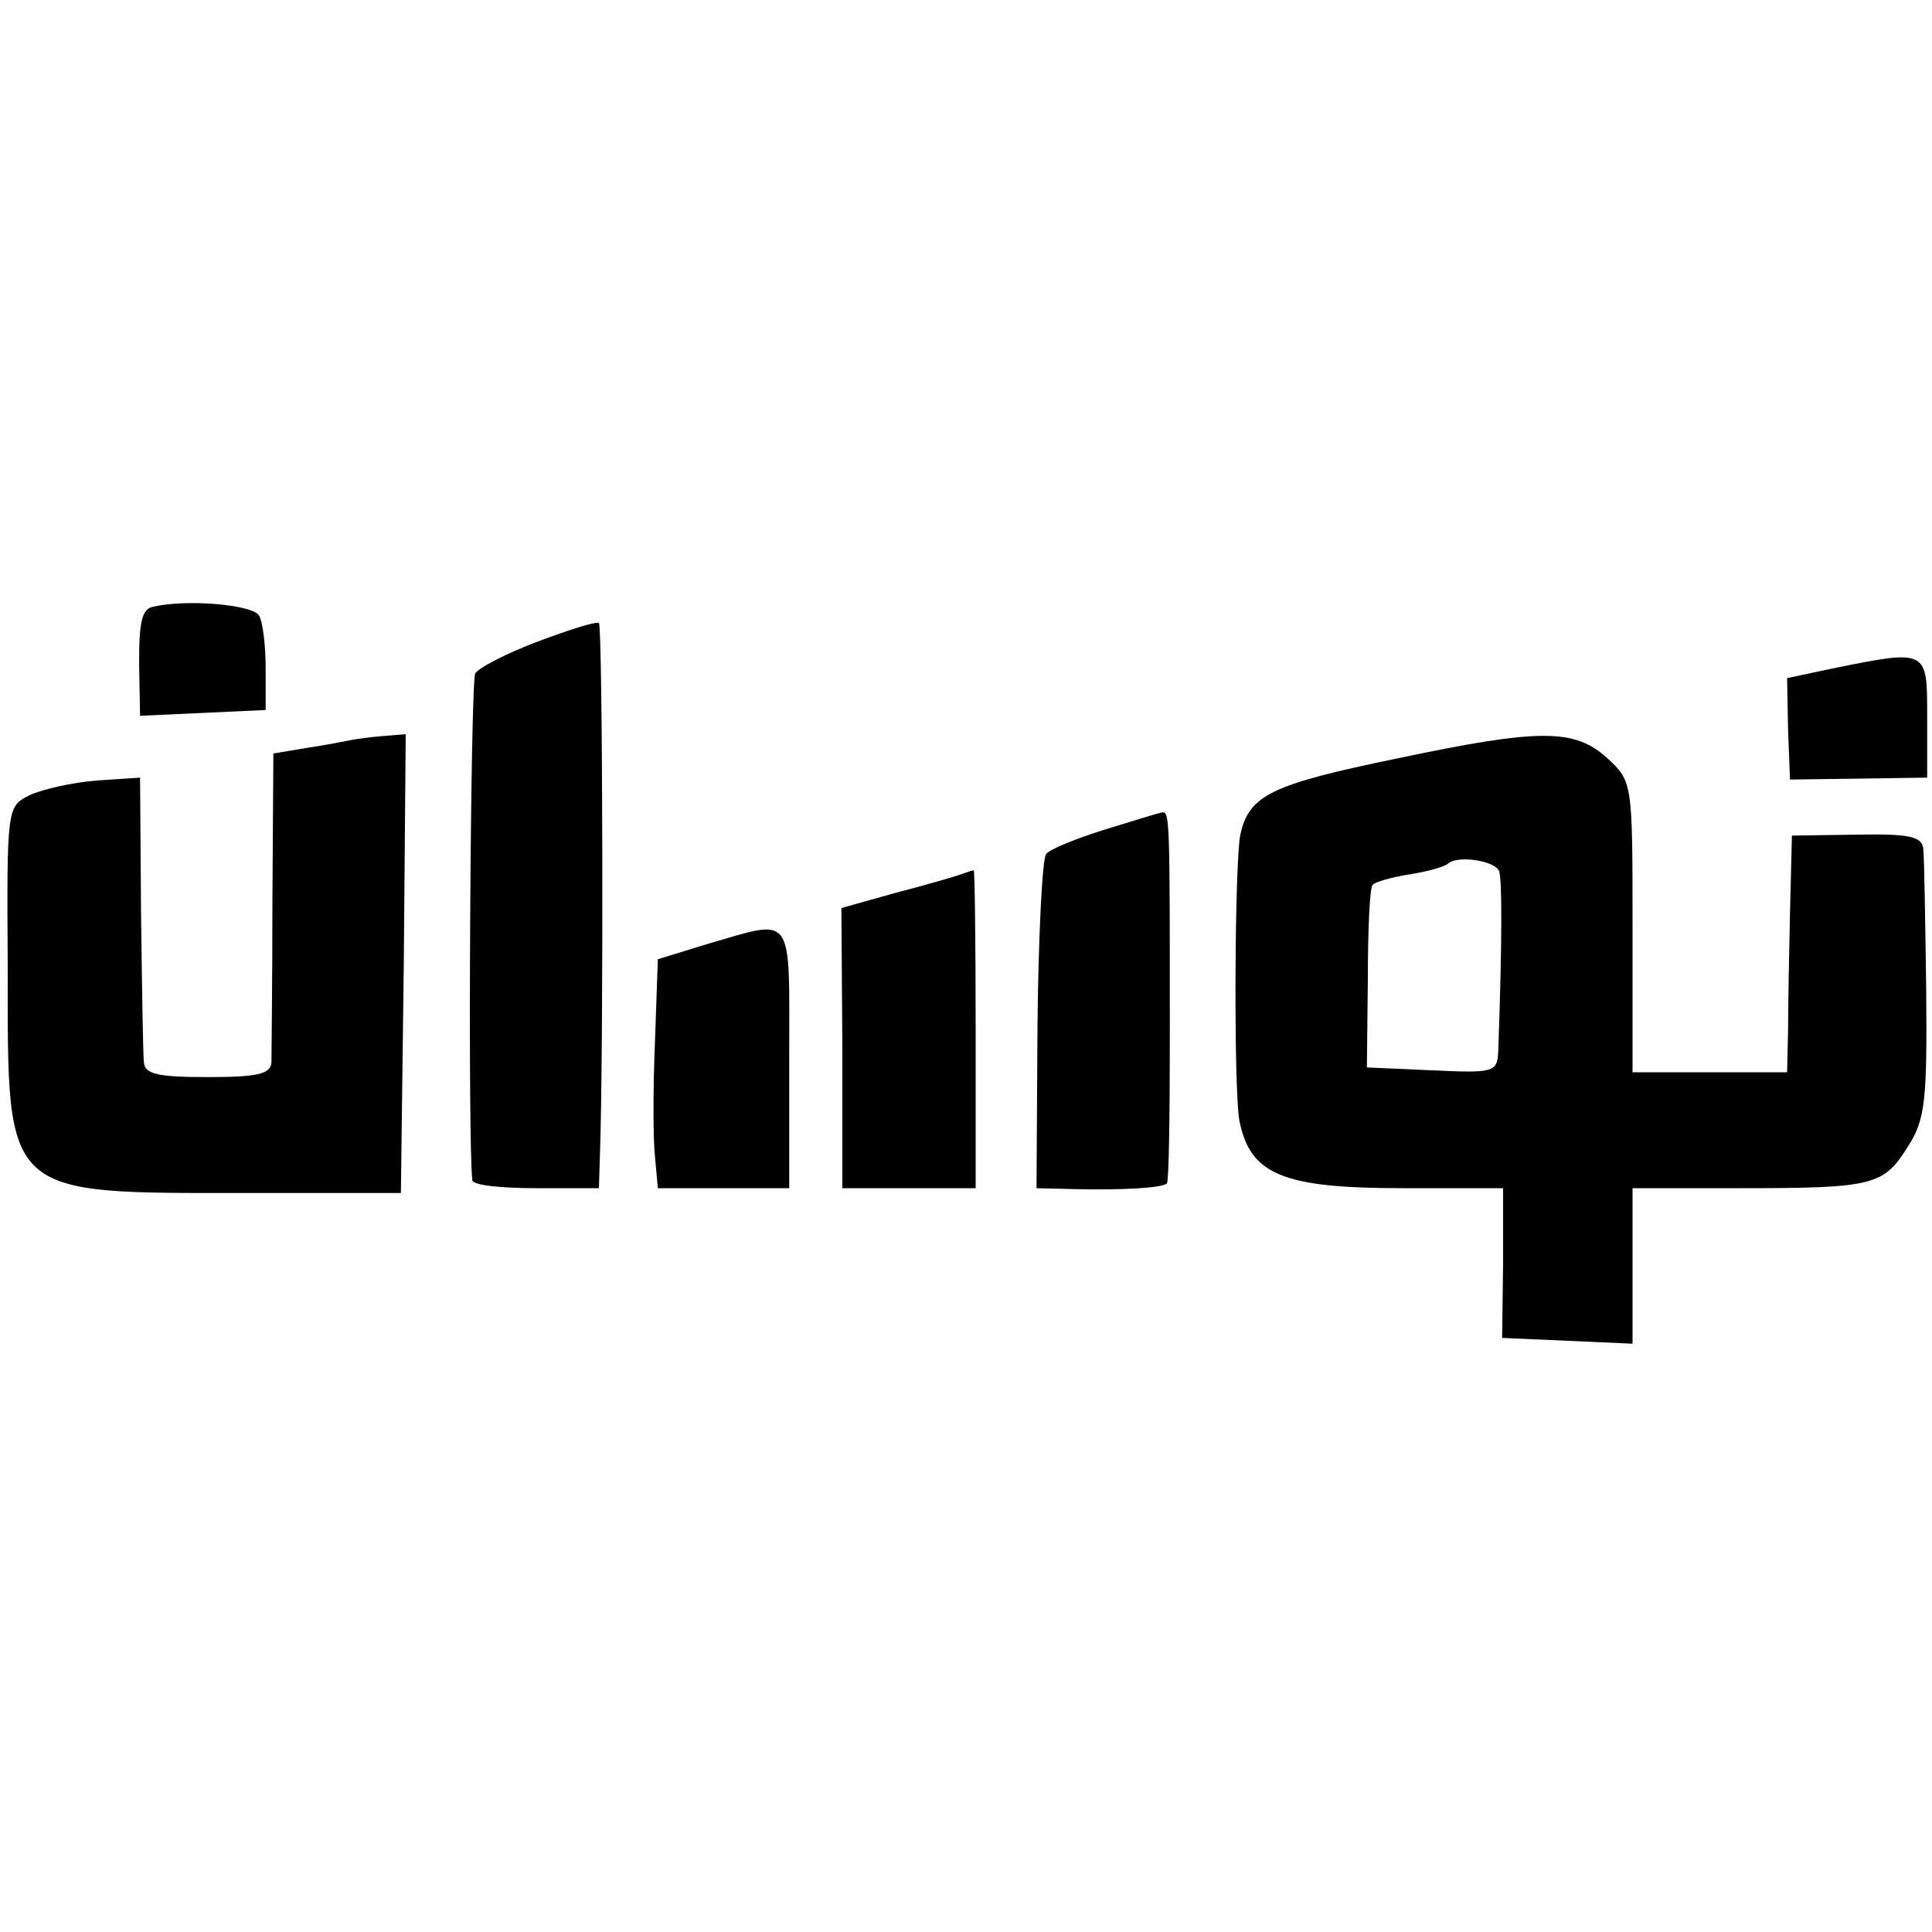 <?xml version="1.0" standalone="no"?>
<!DOCTYPE svg PUBLIC "-//W3C//DTD SVG 20010904//EN"
 "http://www.w3.org/TR/2001/REC-SVG-20010904/DTD/svg10.dtd">
<svg version="1.0" xmlns="http://www.w3.org/2000/svg"
 width="200pt" height="200pt" viewBox="0 0 200 200"
 preserveAspectRatio="xMidYMid meet">
<g transform="translate(0,200) scale(0.1,-0.1)"
fill="#000000" stroke="none">
<path d="M159 1372 c-12 -2 -15 -15 -15 -58 l1 -55 65 3 65 3 0 43 c0 24 -3
49 -7 55 -7 11 -74 17 -109 9z"/>
<path d="M557 1336 c-32 -12 -61 -27 -65 -33 -5 -8 -8 -487 -3 -525 1 -5 30
-8 66 -8 l65 0 1 33 c4 107 3 549 -1 552 -3 2 -31 -7 -63 -19z"/>
<path d="M1897 1308 l-47 -10 1 -53 2 -52 71 1 71 1 0 63 c0 70 1 70 -98 50z"/>
<path d="M364 1234 c-5 -1 -25 -5 -45 -8 l-36 -6 -1 -153 c0 -83 -1 -159 -1
-167 -1 -12 -15 -15 -66 -15 -51 0 -65 3 -66 15 -1 8 -2 78 -3 155 l-1 140
-45 -3 c-25 -2 -56 -9 -69 -15 -24 -12 -24 -12 -23 -180 0 -238 -6 -232 250
-232 l157 0 3 237 2 238 -24 -2 c-13 -1 -27 -3 -32 -4z"/>
<path d="M1447 1215 c-131 -27 -154 -38 -163 -79 -6 -29 -7 -264 -1 -296 11
-56 45 -70 169 -70 l104 0 0 -77 -1 -78 68 -3 67 -3 0 81 0 80 113 0 c137 0
147 3 172 43 18 28 20 47 19 162 -1 72 -2 137 -3 146 -1 13 -14 16 -68 15
l-68 -1 -2 -80 c-1 -44 -2 -99 -2 -122 l-1 -43 -80 0 -80 0 0 150 c0 150 0
151 -26 175 -34 31 -70 31 -217 0z m105 -117 c3 -11 3 -73 -1 -186 -1 -22 -4
-23 -68 -20 l-68 3 1 92 c0 51 2 95 5 97 2 3 20 8 39 11 19 3 36 8 39 11 10 9
49 3 53 -8z"/>
<path d="M1143 1141 c-29 -9 -56 -20 -60 -25 -4 -4 -8 -84 -9 -177 l-1 -169
41 -1 c46 -1 89 1 94 6 2 2 3 70 3 151 0 226 0 234 -8 233 -5 -1 -31 -9 -60
-18z"/>
<path d="M995 1095 c-5 -2 -36 -11 -67 -19 l-57 -16 1 -145 0 -145 69 0 69 0
0 165 c0 91 -1 165 -2 164 -2 0 -7 -2 -13 -4z"/>
<path d="M733 1023 l-52 -16 -3 -86 c-2 -47 -2 -101 0 -118 l3 -33 68 0 68 0
0 135 c0 152 6 144 -84 118z"/>
</g>
</svg>
